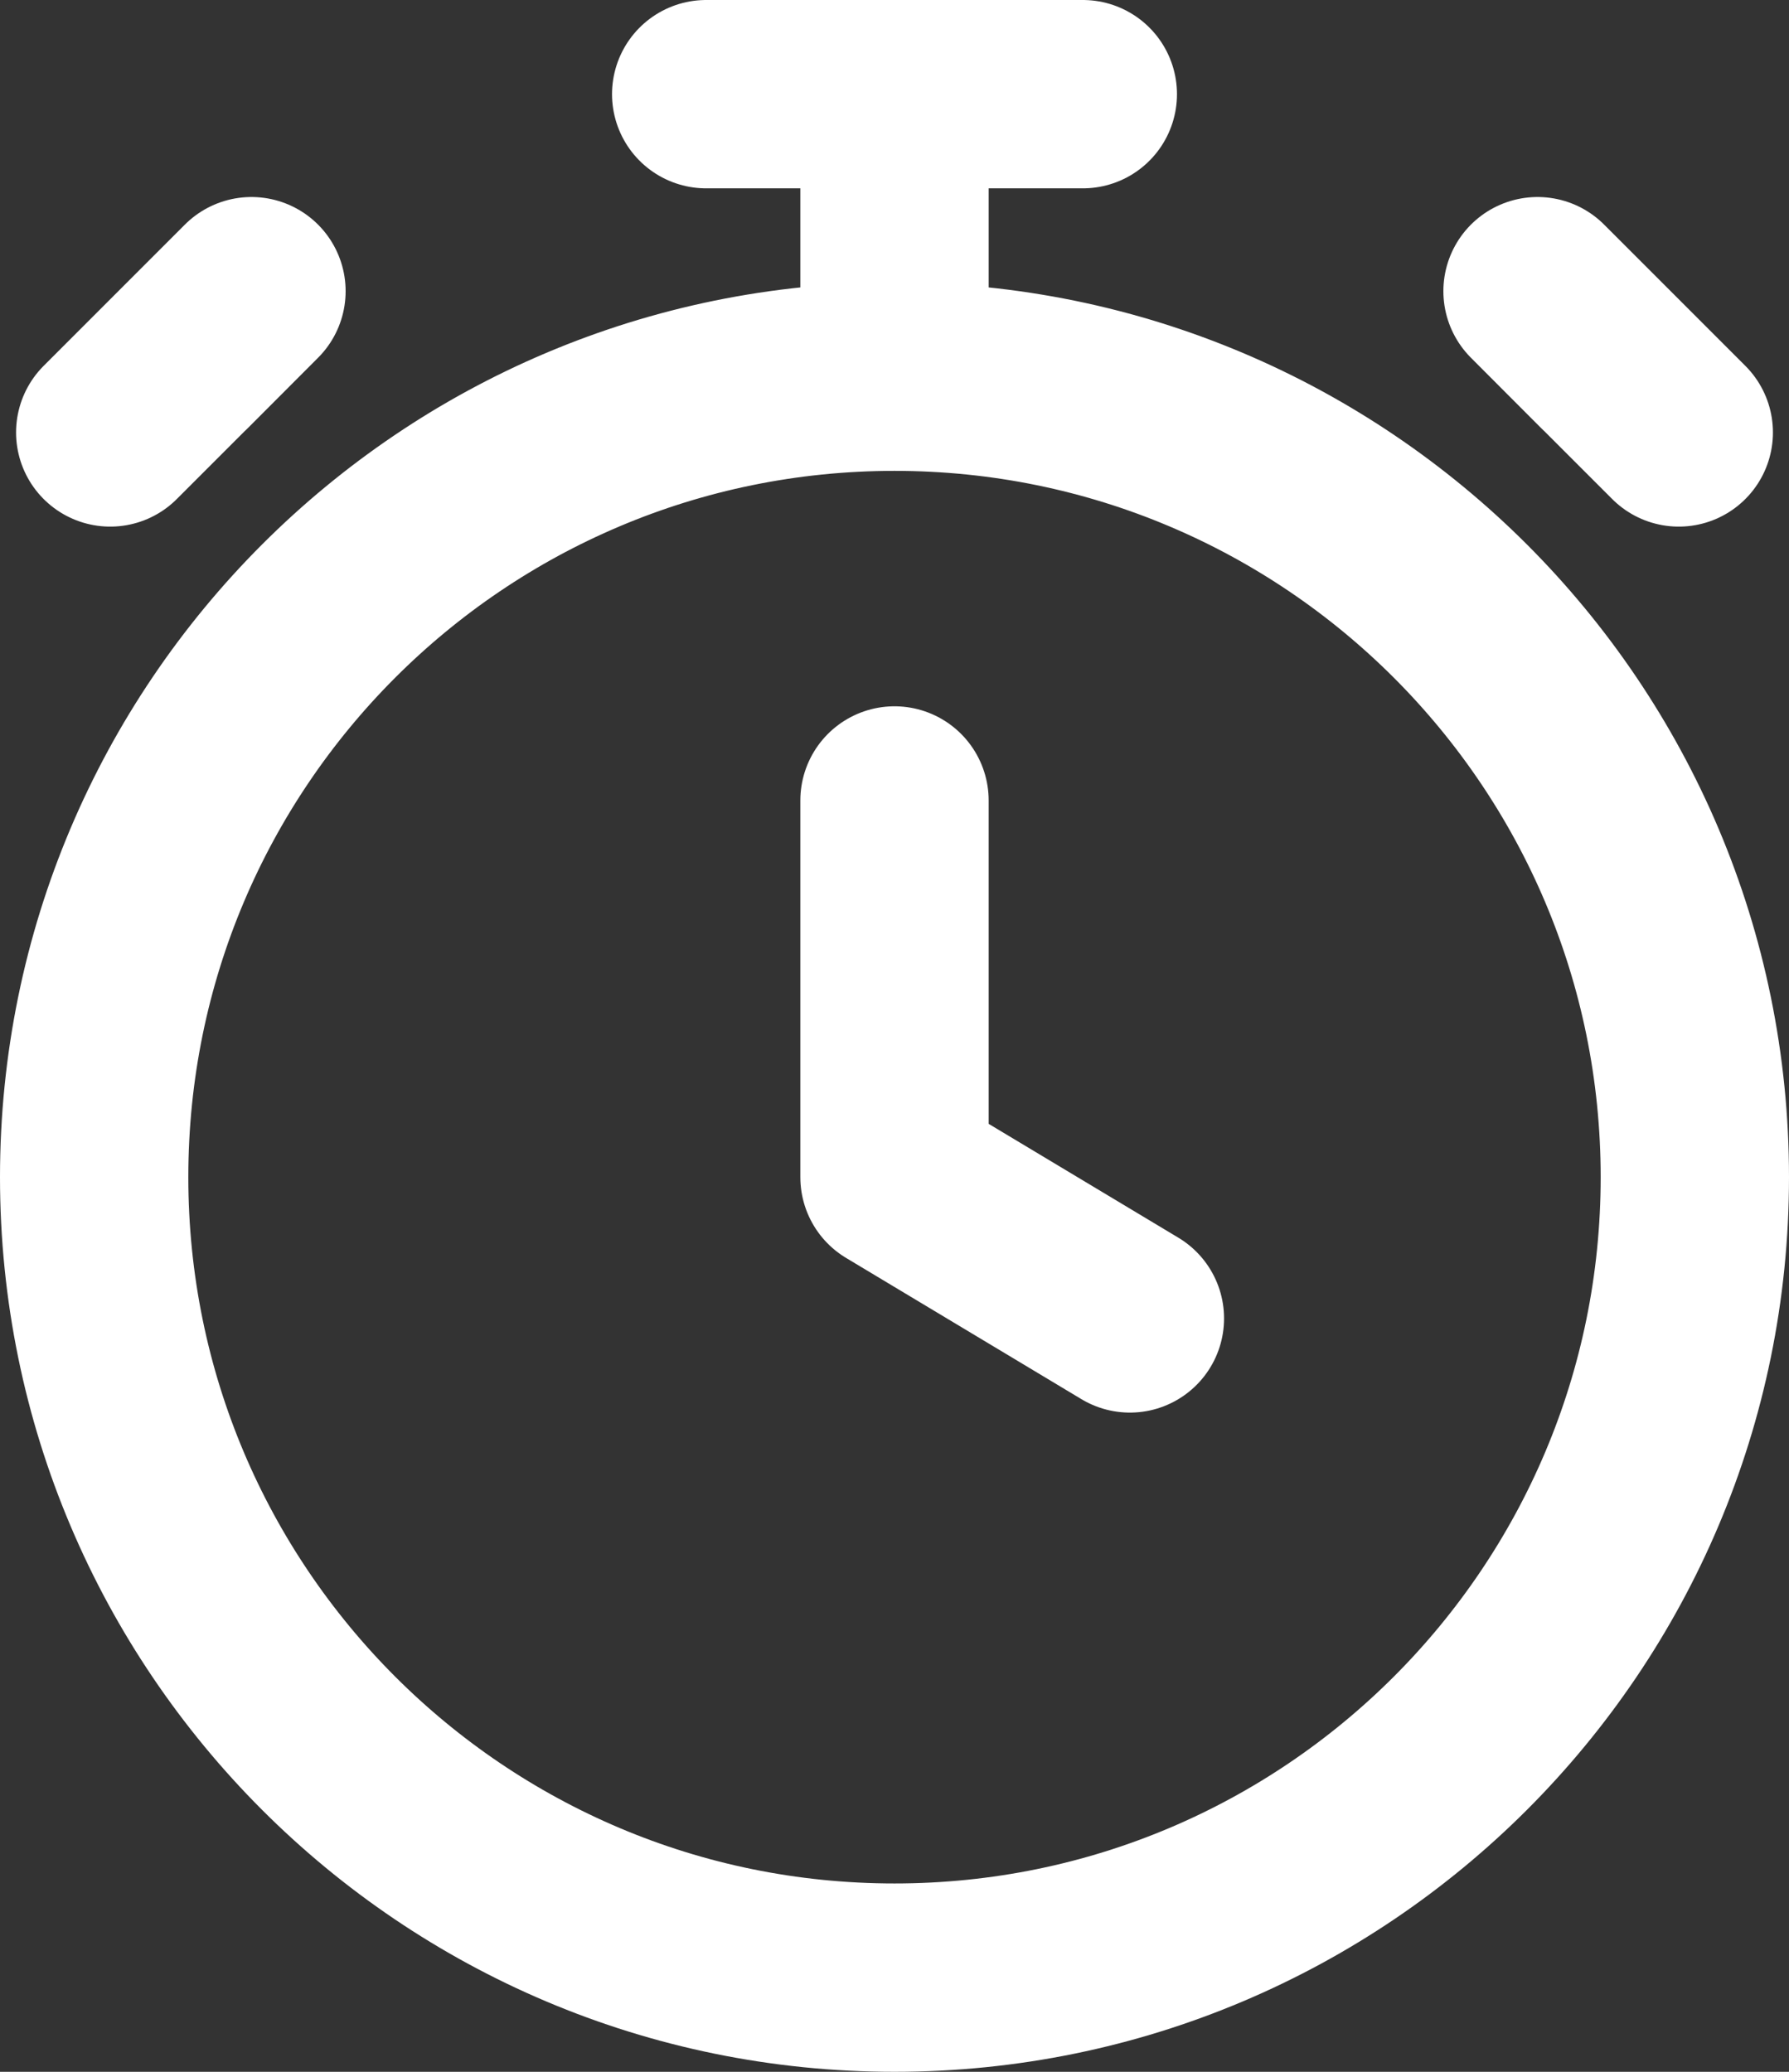 <?xml version="1.0" encoding="UTF-8"?> <svg xmlns="http://www.w3.org/2000/svg" viewBox="0 0 14.25 16.5" fill="none"><rect x="0" y="0" width="14.25" height="16.5" fill="#333333" stroke="none"/><path d="M7.125 6.375V9.375L9 10.5M7.125 3C3.604 3 0.75 5.854 0.75 9.375C0.75 12.896 3.604 15.75 7.125 15.75C10.646 15.75 13.5 12.896 13.5 9.375C13.5 5.854 10.646 3 7.125 3ZM7.125 3V0.75M5.625 0.75H8.625M13.372 3.444L12.247 2.319L12.809 2.882M0.878 3.444L2.003 2.319L1.441 2.882" stroke="white" stroke-width="1.5" stroke-linecap="round" stroke-linejoin="round"></path></svg> 
